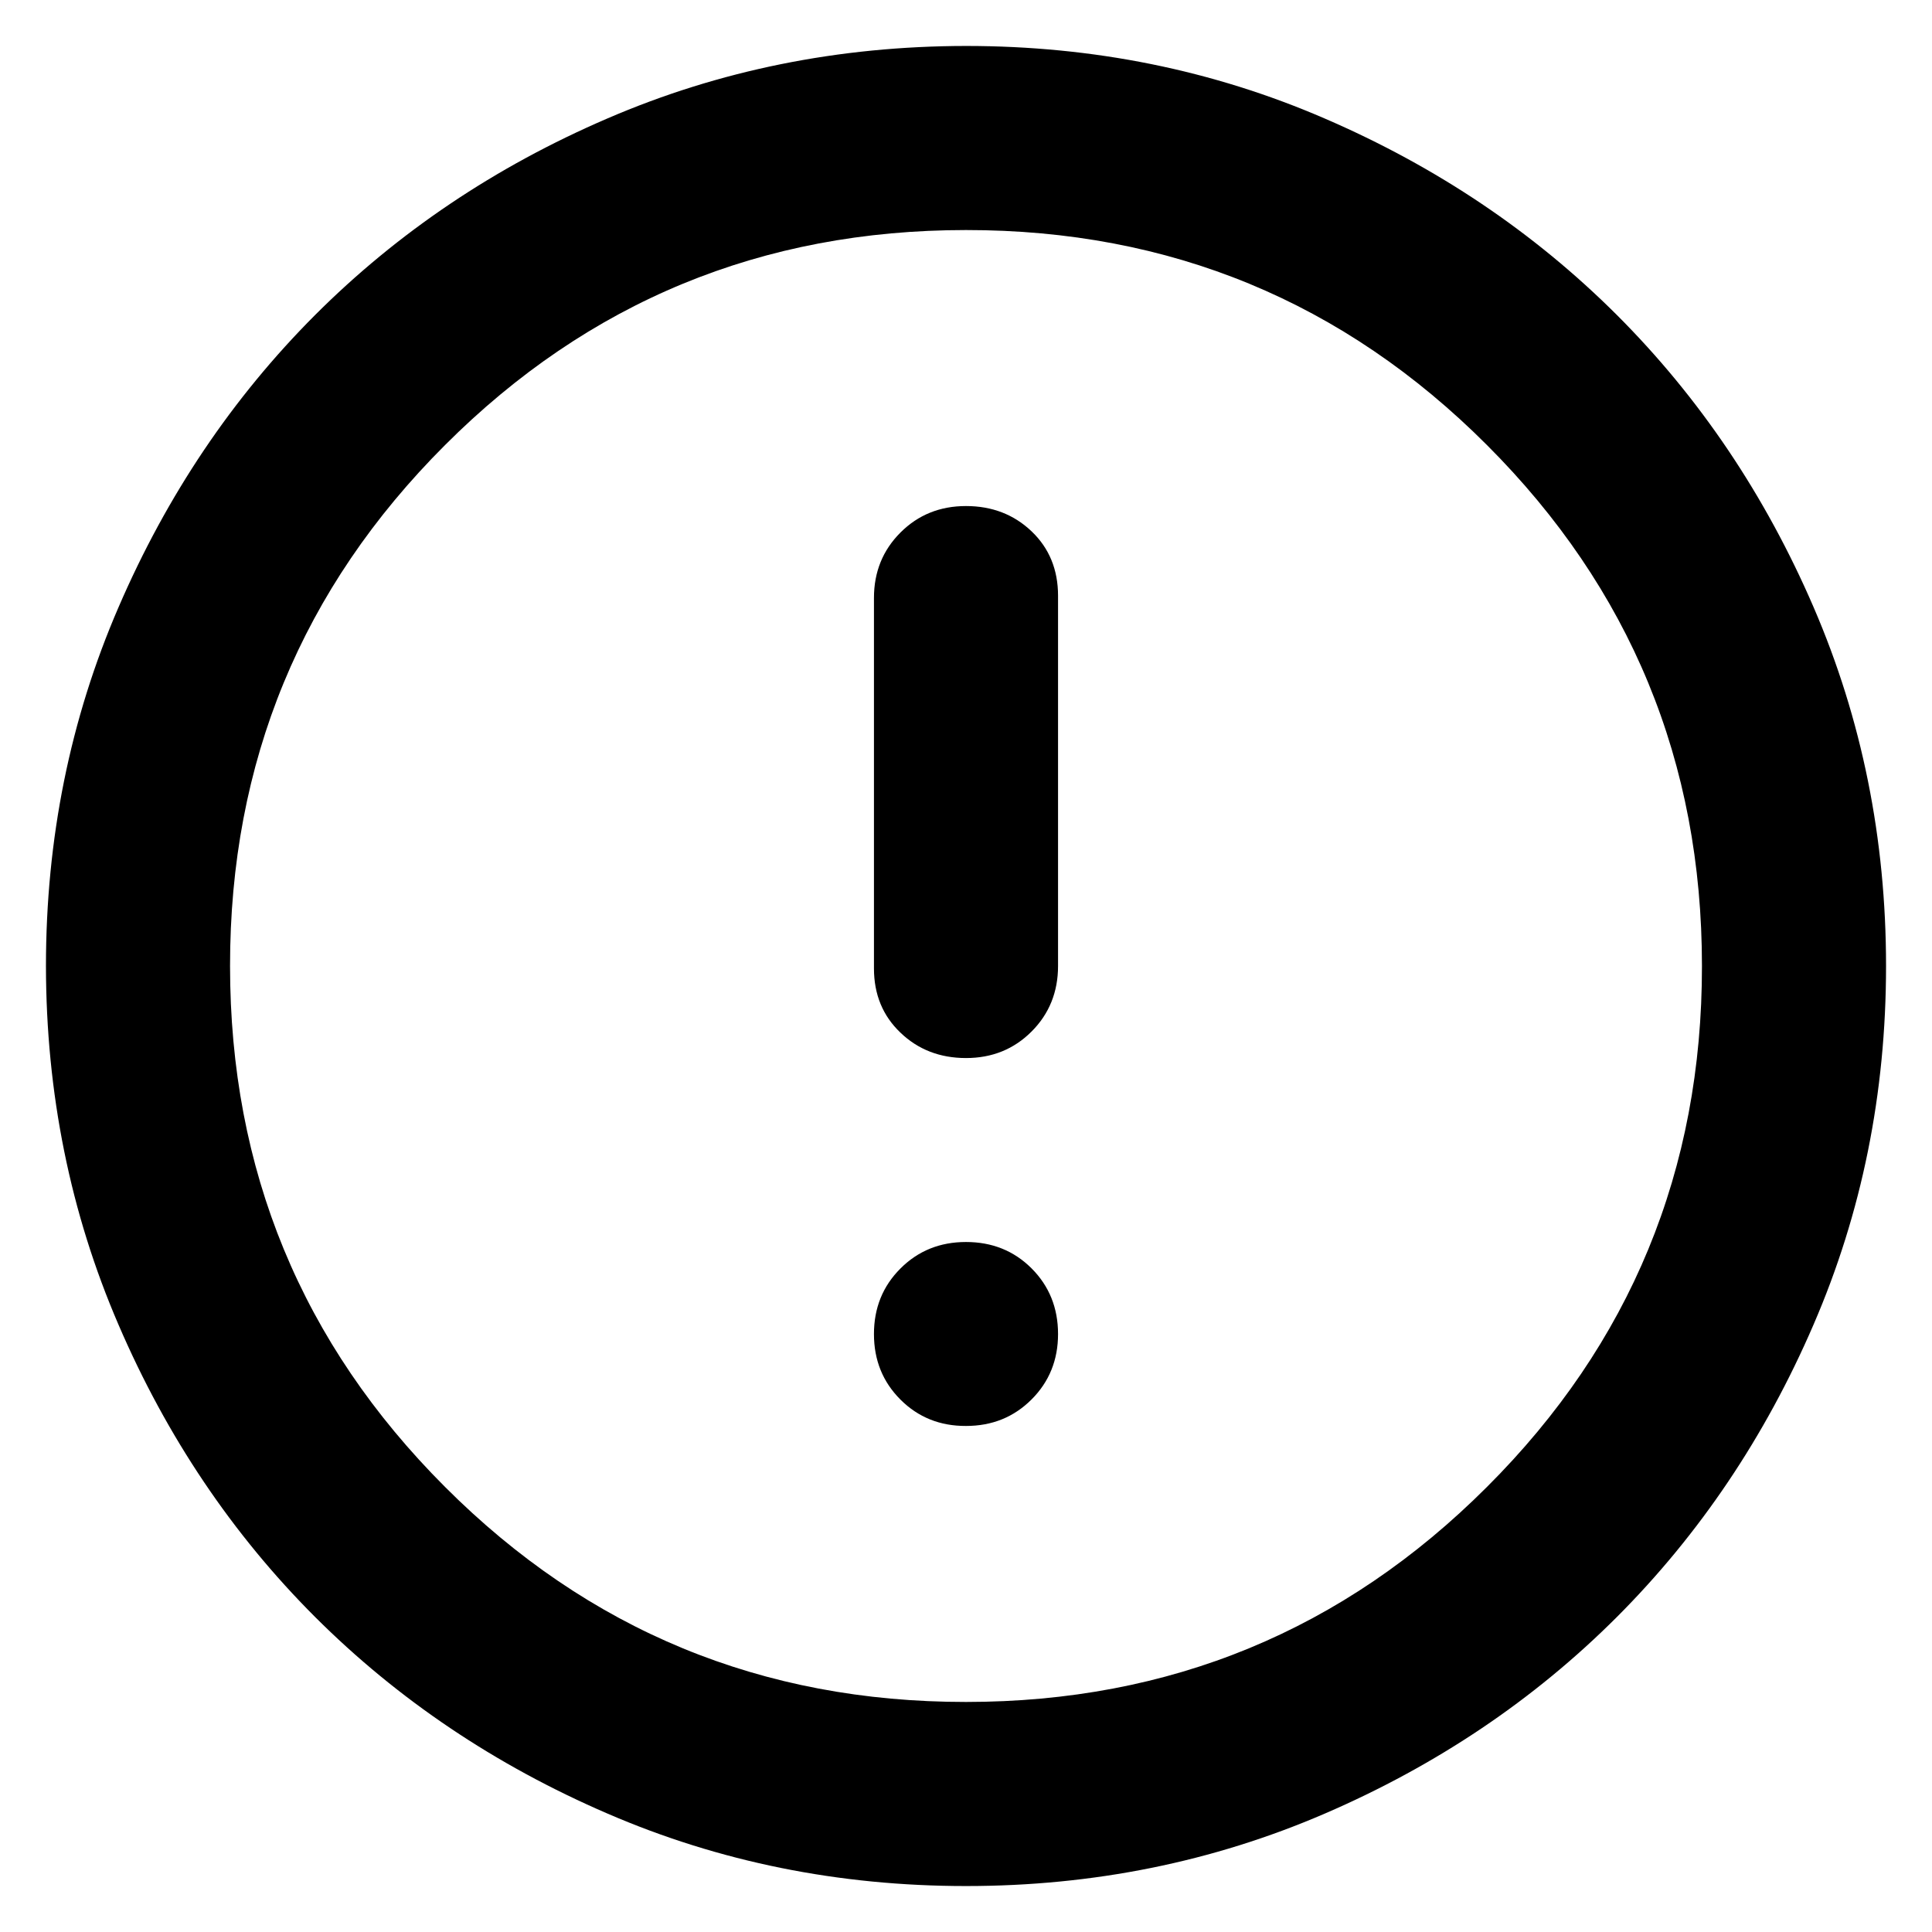 <svg width="14" height="14" viewBox="0 0 14 14" fill="none" xmlns="http://www.w3.org/2000/svg">
<path d="M7 7.667C7.189 7.667 7.347 7.603 7.475 7.475C7.603 7.347 7.667 7.188 7.667 7V4.317C7.667 4.128 7.603 3.972 7.475 3.85C7.347 3.728 7.188 3.667 7 3.667C6.811 3.667 6.653 3.731 6.525 3.859C6.397 3.987 6.333 4.145 6.333 4.333V7.017C6.333 7.206 6.397 7.361 6.525 7.483C6.653 7.606 6.812 7.667 7 7.667ZM7 10.333C7.189 10.333 7.347 10.269 7.475 10.141C7.603 10.013 7.667 9.855 7.667 9.667C7.667 9.478 7.603 9.319 7.475 9.191C7.347 9.063 7.188 9 7 9C6.811 9 6.653 9.064 6.525 9.192C6.397 9.32 6.333 9.478 6.333 9.667C6.333 9.856 6.397 10.014 6.525 10.142C6.653 10.27 6.812 10.334 7 10.333ZM7 13.667C6.078 13.667 5.211 13.492 4.4 13.141C3.589 12.791 2.883 12.316 2.283 11.717C1.683 11.117 1.208 10.411 0.859 9.6C0.509 8.789 0.334 7.922 0.333 7C0.333 6.078 0.508 5.211 0.859 4.4C1.209 3.589 1.684 2.883 2.283 2.283C2.883 1.683 3.589 1.208 4.4 0.859C5.211 0.509 6.078 0.334 7 0.333C7.922 0.333 8.789 0.508 9.6 0.859C10.411 1.209 11.117 1.684 11.717 2.283C12.317 2.883 12.792 3.589 13.142 4.4C13.492 5.211 13.667 6.078 13.667 7C13.667 7.922 13.492 8.789 13.141 9.6C12.791 10.411 12.316 11.117 11.717 11.717C11.117 12.317 10.411 12.792 9.6 13.142C8.789 13.492 7.922 13.667 7 13.667ZM7 12.333C8.478 12.333 9.736 11.814 10.775 10.775C11.815 9.737 12.334 8.478 12.333 7C12.333 5.522 11.814 4.264 10.775 3.225C9.737 2.186 8.478 1.666 7 1.667C5.522 1.667 4.264 2.186 3.225 3.225C2.186 4.263 1.666 5.522 1.667 7C1.667 8.478 2.186 9.736 3.225 10.775C4.263 11.814 5.522 12.334 7 12.333Z" fill="currentColor"/>
</svg>
